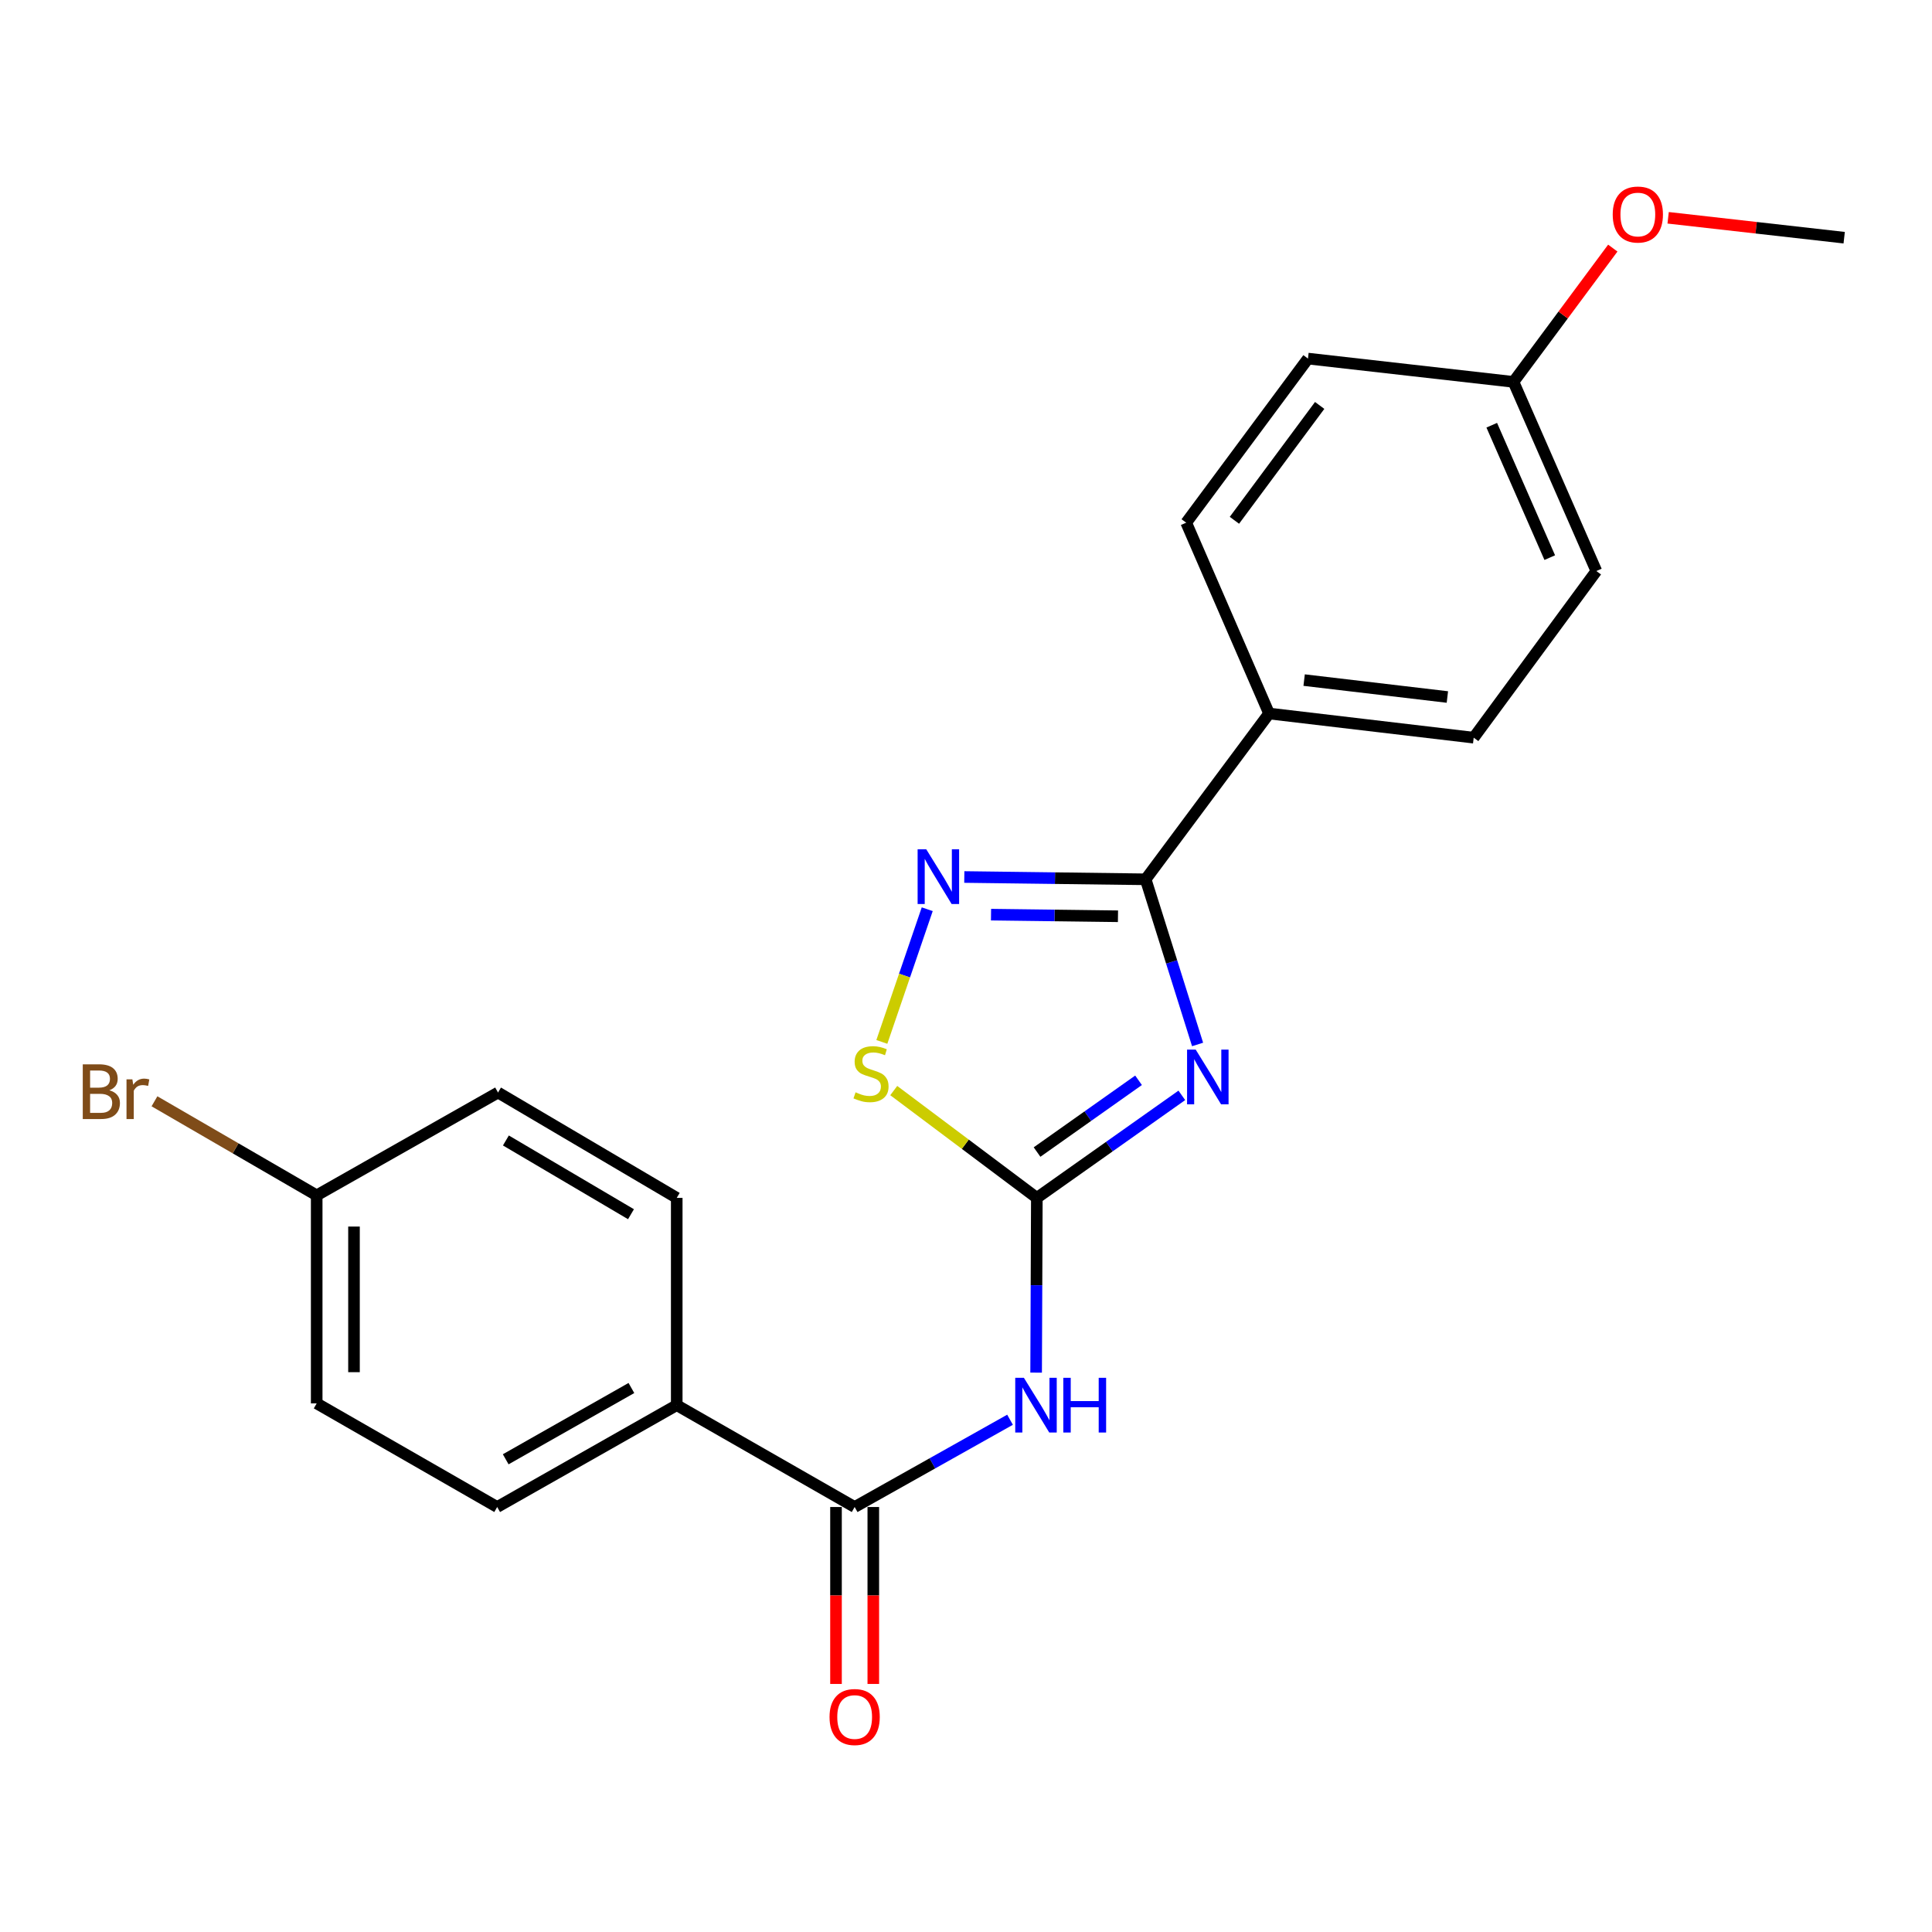 <?xml version='1.0' encoding='iso-8859-1'?>
<svg version='1.1' baseProfile='full'
              xmlns='http://www.w3.org/2000/svg'
                      xmlns:rdkit='http://www.rdkit.org/xml'
                      xmlns:xlink='http://www.w3.org/1999/xlink'
                  xml:space='preserve'
width='1000px' height='1000px' viewBox='0 0 1000 1000'>
<!-- END OF HEADER -->
<rect style='opacity:1.0;fill:#FFFFFF;stroke:none' width='1000' height='1000' x='0' y='0'> </rect>
<path class='bond-0' d='M 611.713,566.96 L 574.19,593.492' style='fill:none;fill-rule:evenodd;stroke:#0000FF;stroke-width:6px;stroke-linecap:butt;stroke-linejoin:miter;stroke-opacity:1' />
<path class='bond-0' d='M 574.19,593.492 L 536.666,620.023' style='fill:none;fill-rule:evenodd;stroke:#000000;stroke-width:6px;stroke-linecap:butt;stroke-linejoin:miter;stroke-opacity:1' />
<path class='bond-0' d='M 589.31,559.156 L 563.044,577.728' style='fill:none;fill-rule:evenodd;stroke:#0000FF;stroke-width:6px;stroke-linecap:butt;stroke-linejoin:miter;stroke-opacity:1' />
<path class='bond-0' d='M 563.044,577.728 L 536.777,596.3' style='fill:none;fill-rule:evenodd;stroke:#000000;stroke-width:6px;stroke-linecap:butt;stroke-linejoin:miter;stroke-opacity:1' />
<path class='bond-1' d='M 619.867,540.609 L 606.426,497.868' style='fill:none;fill-rule:evenodd;stroke:#0000FF;stroke-width:6px;stroke-linecap:butt;stroke-linejoin:miter;stroke-opacity:1' />
<path class='bond-1' d='M 606.426,497.868 L 592.986,455.128' style='fill:none;fill-rule:evenodd;stroke:#000000;stroke-width:6px;stroke-linecap:butt;stroke-linejoin:miter;stroke-opacity:1' />
<path class='bond-3' d='M 536.666,620.023 L 536.481,665.246' style='fill:none;fill-rule:evenodd;stroke:#000000;stroke-width:6px;stroke-linecap:butt;stroke-linejoin:miter;stroke-opacity:1' />
<path class='bond-3' d='M 536.481,665.246 L 536.295,710.469' style='fill:none;fill-rule:evenodd;stroke:#0000FF;stroke-width:6px;stroke-linecap:butt;stroke-linejoin:miter;stroke-opacity:1' />
<path class='bond-4' d='M 536.666,620.023 L 499.634,592.251' style='fill:none;fill-rule:evenodd;stroke:#000000;stroke-width:6px;stroke-linecap:butt;stroke-linejoin:miter;stroke-opacity:1' />
<path class='bond-4' d='M 499.634,592.251 L 462.602,564.48' style='fill:none;fill-rule:evenodd;stroke:#CCCC00;stroke-width:6px;stroke-linecap:butt;stroke-linejoin:miter;stroke-opacity:1' />
<path class='bond-2' d='M 592.986,455.128 L 546.053,454.532' style='fill:none;fill-rule:evenodd;stroke:#000000;stroke-width:6px;stroke-linecap:butt;stroke-linejoin:miter;stroke-opacity:1' />
<path class='bond-2' d='M 546.053,454.532 L 499.12,453.936' style='fill:none;fill-rule:evenodd;stroke:#0000FF;stroke-width:6px;stroke-linecap:butt;stroke-linejoin:miter;stroke-opacity:1' />
<path class='bond-2' d='M 578.661,474.254 L 545.808,473.837' style='fill:none;fill-rule:evenodd;stroke:#000000;stroke-width:6px;stroke-linecap:butt;stroke-linejoin:miter;stroke-opacity:1' />
<path class='bond-2' d='M 545.808,473.837 L 512.955,473.42' style='fill:none;fill-rule:evenodd;stroke:#0000FF;stroke-width:6px;stroke-linecap:butt;stroke-linejoin:miter;stroke-opacity:1' />
<path class='bond-6' d='M 592.986,455.128 L 656.868,369.313' style='fill:none;fill-rule:evenodd;stroke:#000000;stroke-width:6px;stroke-linecap:butt;stroke-linejoin:miter;stroke-opacity:1' />
<path class='bond-22' d='M 479.933,470.618 L 468.186,504.955' style='fill:none;fill-rule:evenodd;stroke:#0000FF;stroke-width:6px;stroke-linecap:butt;stroke-linejoin:miter;stroke-opacity:1' />
<path class='bond-22' d='M 468.186,504.955 L 456.439,539.292' style='fill:none;fill-rule:evenodd;stroke:#CCCC00;stroke-width:6px;stroke-linecap:butt;stroke-linejoin:miter;stroke-opacity:1' />
<path class='bond-5' d='M 522.795,734.855 L 482.581,757.441' style='fill:none;fill-rule:evenodd;stroke:#0000FF;stroke-width:6px;stroke-linecap:butt;stroke-linejoin:miter;stroke-opacity:1' />
<path class='bond-5' d='M 482.581,757.441 L 442.367,780.027' style='fill:none;fill-rule:evenodd;stroke:#000000;stroke-width:6px;stroke-linecap:butt;stroke-linejoin:miter;stroke-opacity:1' />
<path class='bond-7' d='M 442.367,780.027 L 350.277,727.311' style='fill:none;fill-rule:evenodd;stroke:#000000;stroke-width:6px;stroke-linecap:butt;stroke-linejoin:miter;stroke-opacity:1' />
<path class='bond-8' d='M 432.714,780.027 L 432.714,825.819' style='fill:none;fill-rule:evenodd;stroke:#000000;stroke-width:6px;stroke-linecap:butt;stroke-linejoin:miter;stroke-opacity:1' />
<path class='bond-8' d='M 432.714,825.819 L 432.714,871.61' style='fill:none;fill-rule:evenodd;stroke:#FF0000;stroke-width:6px;stroke-linecap:butt;stroke-linejoin:miter;stroke-opacity:1' />
<path class='bond-8' d='M 452.02,780.027 L 452.02,825.819' style='fill:none;fill-rule:evenodd;stroke:#000000;stroke-width:6px;stroke-linecap:butt;stroke-linejoin:miter;stroke-opacity:1' />
<path class='bond-8' d='M 452.02,825.819 L 452.02,871.61' style='fill:none;fill-rule:evenodd;stroke:#FF0000;stroke-width:6px;stroke-linecap:butt;stroke-linejoin:miter;stroke-opacity:1' />
<path class='bond-9' d='M 656.868,369.313 L 762.783,381.819' style='fill:none;fill-rule:evenodd;stroke:#000000;stroke-width:6px;stroke-linecap:butt;stroke-linejoin:miter;stroke-opacity:1' />
<path class='bond-9' d='M 675.019,352.016 L 749.159,360.77' style='fill:none;fill-rule:evenodd;stroke:#000000;stroke-width:6px;stroke-linecap:butt;stroke-linejoin:miter;stroke-opacity:1' />
<path class='bond-10' d='M 656.868,369.313 L 613.976,270.541' style='fill:none;fill-rule:evenodd;stroke:#000000;stroke-width:6px;stroke-linecap:butt;stroke-linejoin:miter;stroke-opacity:1' />
<path class='bond-11' d='M 350.277,727.311 L 257.34,780.027' style='fill:none;fill-rule:evenodd;stroke:#000000;stroke-width:6px;stroke-linecap:butt;stroke-linejoin:miter;stroke-opacity:1' />
<path class='bond-11' d='M 326.811,718.426 L 261.755,755.327' style='fill:none;fill-rule:evenodd;stroke:#000000;stroke-width:6px;stroke-linecap:butt;stroke-linejoin:miter;stroke-opacity:1' />
<path class='bond-12' d='M 350.277,727.311 L 350.277,620.023' style='fill:none;fill-rule:evenodd;stroke:#000000;stroke-width:6px;stroke-linecap:butt;stroke-linejoin:miter;stroke-opacity:1' />
<path class='bond-18' d='M 762.783,381.819 L 826.267,295.564' style='fill:none;fill-rule:evenodd;stroke:#000000;stroke-width:6px;stroke-linecap:butt;stroke-linejoin:miter;stroke-opacity:1' />
<path class='bond-17' d='M 613.976,270.541 L 677.01,185.605' style='fill:none;fill-rule:evenodd;stroke:#000000;stroke-width:6px;stroke-linecap:butt;stroke-linejoin:miter;stroke-opacity:1' />
<path class='bond-17' d='M 638.934,269.306 L 683.058,209.851' style='fill:none;fill-rule:evenodd;stroke:#000000;stroke-width:6px;stroke-linecap:butt;stroke-linejoin:miter;stroke-opacity:1' />
<path class='bond-15' d='M 257.34,780.027 L 163.92,726.389' style='fill:none;fill-rule:evenodd;stroke:#000000;stroke-width:6px;stroke-linecap:butt;stroke-linejoin:miter;stroke-opacity:1' />
<path class='bond-16' d='M 350.277,620.023 L 257.779,565.494' style='fill:none;fill-rule:evenodd;stroke:#000000;stroke-width:6px;stroke-linecap:butt;stroke-linejoin:miter;stroke-opacity:1' />
<path class='bond-16' d='M 326.598,628.475 L 261.85,590.305' style='fill:none;fill-rule:evenodd;stroke:#000000;stroke-width:6px;stroke-linecap:butt;stroke-linejoin:miter;stroke-opacity:1' />
<path class='bond-13' d='M 163.92,618.715 L 257.779,565.494' style='fill:none;fill-rule:evenodd;stroke:#000000;stroke-width:6px;stroke-linecap:butt;stroke-linejoin:miter;stroke-opacity:1' />
<path class='bond-19' d='M 163.92,618.715 L 121.937,594.371' style='fill:none;fill-rule:evenodd;stroke:#000000;stroke-width:6px;stroke-linecap:butt;stroke-linejoin:miter;stroke-opacity:1' />
<path class='bond-19' d='M 121.937,594.371 L 79.954,570.026' style='fill:none;fill-rule:evenodd;stroke:#7F4C19;stroke-width:6px;stroke-linecap:butt;stroke-linejoin:miter;stroke-opacity:1' />
<path class='bond-24' d='M 163.92,618.715 L 163.92,726.389' style='fill:none;fill-rule:evenodd;stroke:#000000;stroke-width:6px;stroke-linecap:butt;stroke-linejoin:miter;stroke-opacity:1' />
<path class='bond-24' d='M 183.226,634.866 L 183.226,710.238' style='fill:none;fill-rule:evenodd;stroke:#000000;stroke-width:6px;stroke-linecap:butt;stroke-linejoin:miter;stroke-opacity:1' />
<path class='bond-14' d='M 783.376,197.66 L 677.01,185.605' style='fill:none;fill-rule:evenodd;stroke:#000000;stroke-width:6px;stroke-linecap:butt;stroke-linejoin:miter;stroke-opacity:1' />
<path class='bond-20' d='M 783.376,197.66 L 809.078,163.037' style='fill:none;fill-rule:evenodd;stroke:#000000;stroke-width:6px;stroke-linecap:butt;stroke-linejoin:miter;stroke-opacity:1' />
<path class='bond-20' d='M 809.078,163.037 L 834.779,128.414' style='fill:none;fill-rule:evenodd;stroke:#FF0000;stroke-width:6px;stroke-linecap:butt;stroke-linejoin:miter;stroke-opacity:1' />
<path class='bond-23' d='M 783.376,197.66 L 826.267,295.564' style='fill:none;fill-rule:evenodd;stroke:#000000;stroke-width:6px;stroke-linecap:butt;stroke-linejoin:miter;stroke-opacity:1' />
<path class='bond-23' d='M 772.126,220.093 L 802.15,288.625' style='fill:none;fill-rule:evenodd;stroke:#000000;stroke-width:6px;stroke-linecap:butt;stroke-linejoin:miter;stroke-opacity:1' />
<path class='bond-21' d='M 863.427,112.729 L 908.986,117.88' style='fill:none;fill-rule:evenodd;stroke:#FF0000;stroke-width:6px;stroke-linecap:butt;stroke-linejoin:miter;stroke-opacity:1' />
<path class='bond-21' d='M 908.986,117.88 L 954.545,123.032' style='fill:none;fill-rule:evenodd;stroke:#000000;stroke-width:6px;stroke-linecap:butt;stroke-linejoin:miter;stroke-opacity:1' />
<path  class='atom-0' d='M 618.903 543.29
L 628.183 558.29
Q 629.103 559.77, 630.583 562.45
Q 632.063 565.13, 632.143 565.29
L 632.143 543.29
L 635.903 543.29
L 635.903 571.61
L 632.023 571.61
L 622.063 555.21
Q 620.903 553.29, 619.663 551.09
Q 618.463 548.89, 618.103 548.21
L 618.103 571.61
L 614.423 571.61
L 614.423 543.29
L 618.903 543.29
' fill='#0000FF'/>
<path  class='atom-3' d='M 479.438 439.606
L 488.718 454.606
Q 489.638 456.086, 491.118 458.766
Q 492.598 461.446, 492.678 461.606
L 492.678 439.606
L 496.438 439.606
L 496.438 467.926
L 492.558 467.926
L 482.598 451.526
Q 481.438 449.606, 480.198 447.406
Q 478.998 445.206, 478.638 444.526
L 478.638 467.926
L 474.958 467.926
L 474.958 439.606
L 479.438 439.606
' fill='#0000FF'/>
<path  class='atom-4' d='M 529.966 713.151
L 539.246 728.151
Q 540.166 729.631, 541.646 732.311
Q 543.126 734.991, 543.206 735.151
L 543.206 713.151
L 546.966 713.151
L 546.966 741.471
L 543.086 741.471
L 533.126 725.071
Q 531.966 723.151, 530.726 720.951
Q 529.526 718.751, 529.166 718.071
L 529.166 741.471
L 525.486 741.471
L 525.486 713.151
L 529.966 713.151
' fill='#0000FF'/>
<path  class='atom-4' d='M 550.366 713.151
L 554.206 713.151
L 554.206 725.191
L 568.686 725.191
L 568.686 713.151
L 572.526 713.151
L 572.526 741.471
L 568.686 741.471
L 568.686 728.391
L 554.206 728.391
L 554.206 741.471
L 550.366 741.471
L 550.366 713.151
' fill='#0000FF'/>
<path  class='atom-5' d='M 442.84 565.379
Q 443.16 565.499, 444.48 566.059
Q 445.8 566.619, 447.24 566.979
Q 448.72 567.299, 450.16 567.299
Q 452.84 567.299, 454.4 566.019
Q 455.96 564.699, 455.96 562.419
Q 455.96 560.859, 455.16 559.899
Q 454.4 558.939, 453.2 558.419
Q 452 557.899, 450 557.299
Q 447.48 556.539, 445.96 555.819
Q 444.48 555.099, 443.4 553.579
Q 442.36 552.059, 442.36 549.499
Q 442.36 545.939, 444.76 543.739
Q 447.2 541.539, 452 541.539
Q 455.28 541.539, 459 543.099
L 458.08 546.179
Q 454.68 544.779, 452.12 544.779
Q 449.36 544.779, 447.84 545.939
Q 446.32 547.059, 446.36 549.019
Q 446.36 550.539, 447.12 551.459
Q 447.92 552.379, 449.04 552.899
Q 450.2 553.419, 452.12 554.019
Q 454.68 554.819, 456.2 555.619
Q 457.72 556.419, 458.8 558.059
Q 459.92 559.659, 459.92 562.419
Q 459.92 566.339, 457.28 568.459
Q 454.68 570.539, 450.32 570.539
Q 447.8 570.539, 445.88 569.979
Q 444 569.459, 441.76 568.539
L 442.84 565.379
' fill='#CCCC00'/>
<path  class='atom-9' d='M 429.367 888.725
Q 429.367 881.925, 432.727 878.125
Q 436.087 874.325, 442.367 874.325
Q 448.647 874.325, 452.007 878.125
Q 455.367 881.925, 455.367 888.725
Q 455.367 895.605, 451.967 899.525
Q 448.567 903.405, 442.367 903.405
Q 436.127 903.405, 432.727 899.525
Q 429.367 895.645, 429.367 888.725
M 442.367 900.205
Q 446.687 900.205, 449.007 897.325
Q 451.367 894.405, 451.367 888.725
Q 451.367 883.165, 449.007 880.365
Q 446.687 877.525, 442.367 877.525
Q 438.047 877.525, 435.687 880.325
Q 433.367 883.125, 433.367 888.725
Q 433.367 894.445, 435.687 897.325
Q 438.047 900.205, 442.367 900.205
' fill='#FF0000'/>
<path  class='atom-20' d='M 56.599 564.335
Q 59.319 565.095, 60.679 566.775
Q 62.08 568.415, 62.08 570.855
Q 62.08 574.775, 59.559 577.015
Q 57.08 579.215, 52.359 579.215
L 42.84 579.215
L 42.84 550.895
L 51.2 550.895
Q 56.039 550.895, 58.48 552.855
Q 60.919 554.815, 60.919 558.415
Q 60.919 562.695, 56.599 564.335
M 46.639 554.095
L 46.639 562.975
L 51.2 562.975
Q 53.999 562.975, 55.44 561.855
Q 56.919 560.695, 56.919 558.415
Q 56.919 554.095, 51.2 554.095
L 46.639 554.095
M 52.359 576.015
Q 55.12 576.015, 56.599 574.695
Q 58.08 573.375, 58.08 570.855
Q 58.08 568.535, 56.44 567.375
Q 54.84 566.175, 51.76 566.175
L 46.639 566.175
L 46.639 576.015
L 52.359 576.015
' fill='#7F4C19'/>
<path  class='atom-20' d='M 68.519 558.655
L 68.96 561.495
Q 71.12 558.295, 74.639 558.295
Q 75.76 558.295, 77.279 558.695
L 76.68 562.055
Q 74.96 561.655, 73.999 561.655
Q 72.32 561.655, 71.2 562.335
Q 70.12 562.975, 69.24 564.535
L 69.24 579.215
L 65.48 579.215
L 65.48 558.655
L 68.519 558.655
' fill='#7F4C19'/>
<path  class='atom-21' d='M 834.74 111.035
Q 834.74 104.235, 838.1 100.435
Q 841.46 96.635, 847.74 96.635
Q 854.02 96.635, 857.38 100.435
Q 860.74 104.235, 860.74 111.035
Q 860.74 117.915, 857.34 121.835
Q 853.94 125.715, 847.74 125.715
Q 841.5 125.715, 838.1 121.835
Q 834.74 117.955, 834.74 111.035
M 847.74 122.515
Q 852.06 122.515, 854.38 119.635
Q 856.74 116.715, 856.74 111.035
Q 856.74 105.475, 854.38 102.675
Q 852.06 99.835, 847.74 99.835
Q 843.42 99.835, 841.06 102.635
Q 838.74 105.435, 838.74 111.035
Q 838.74 116.755, 841.06 119.635
Q 843.42 122.515, 847.74 122.515
' fill='#FF0000'/>
</svg>
